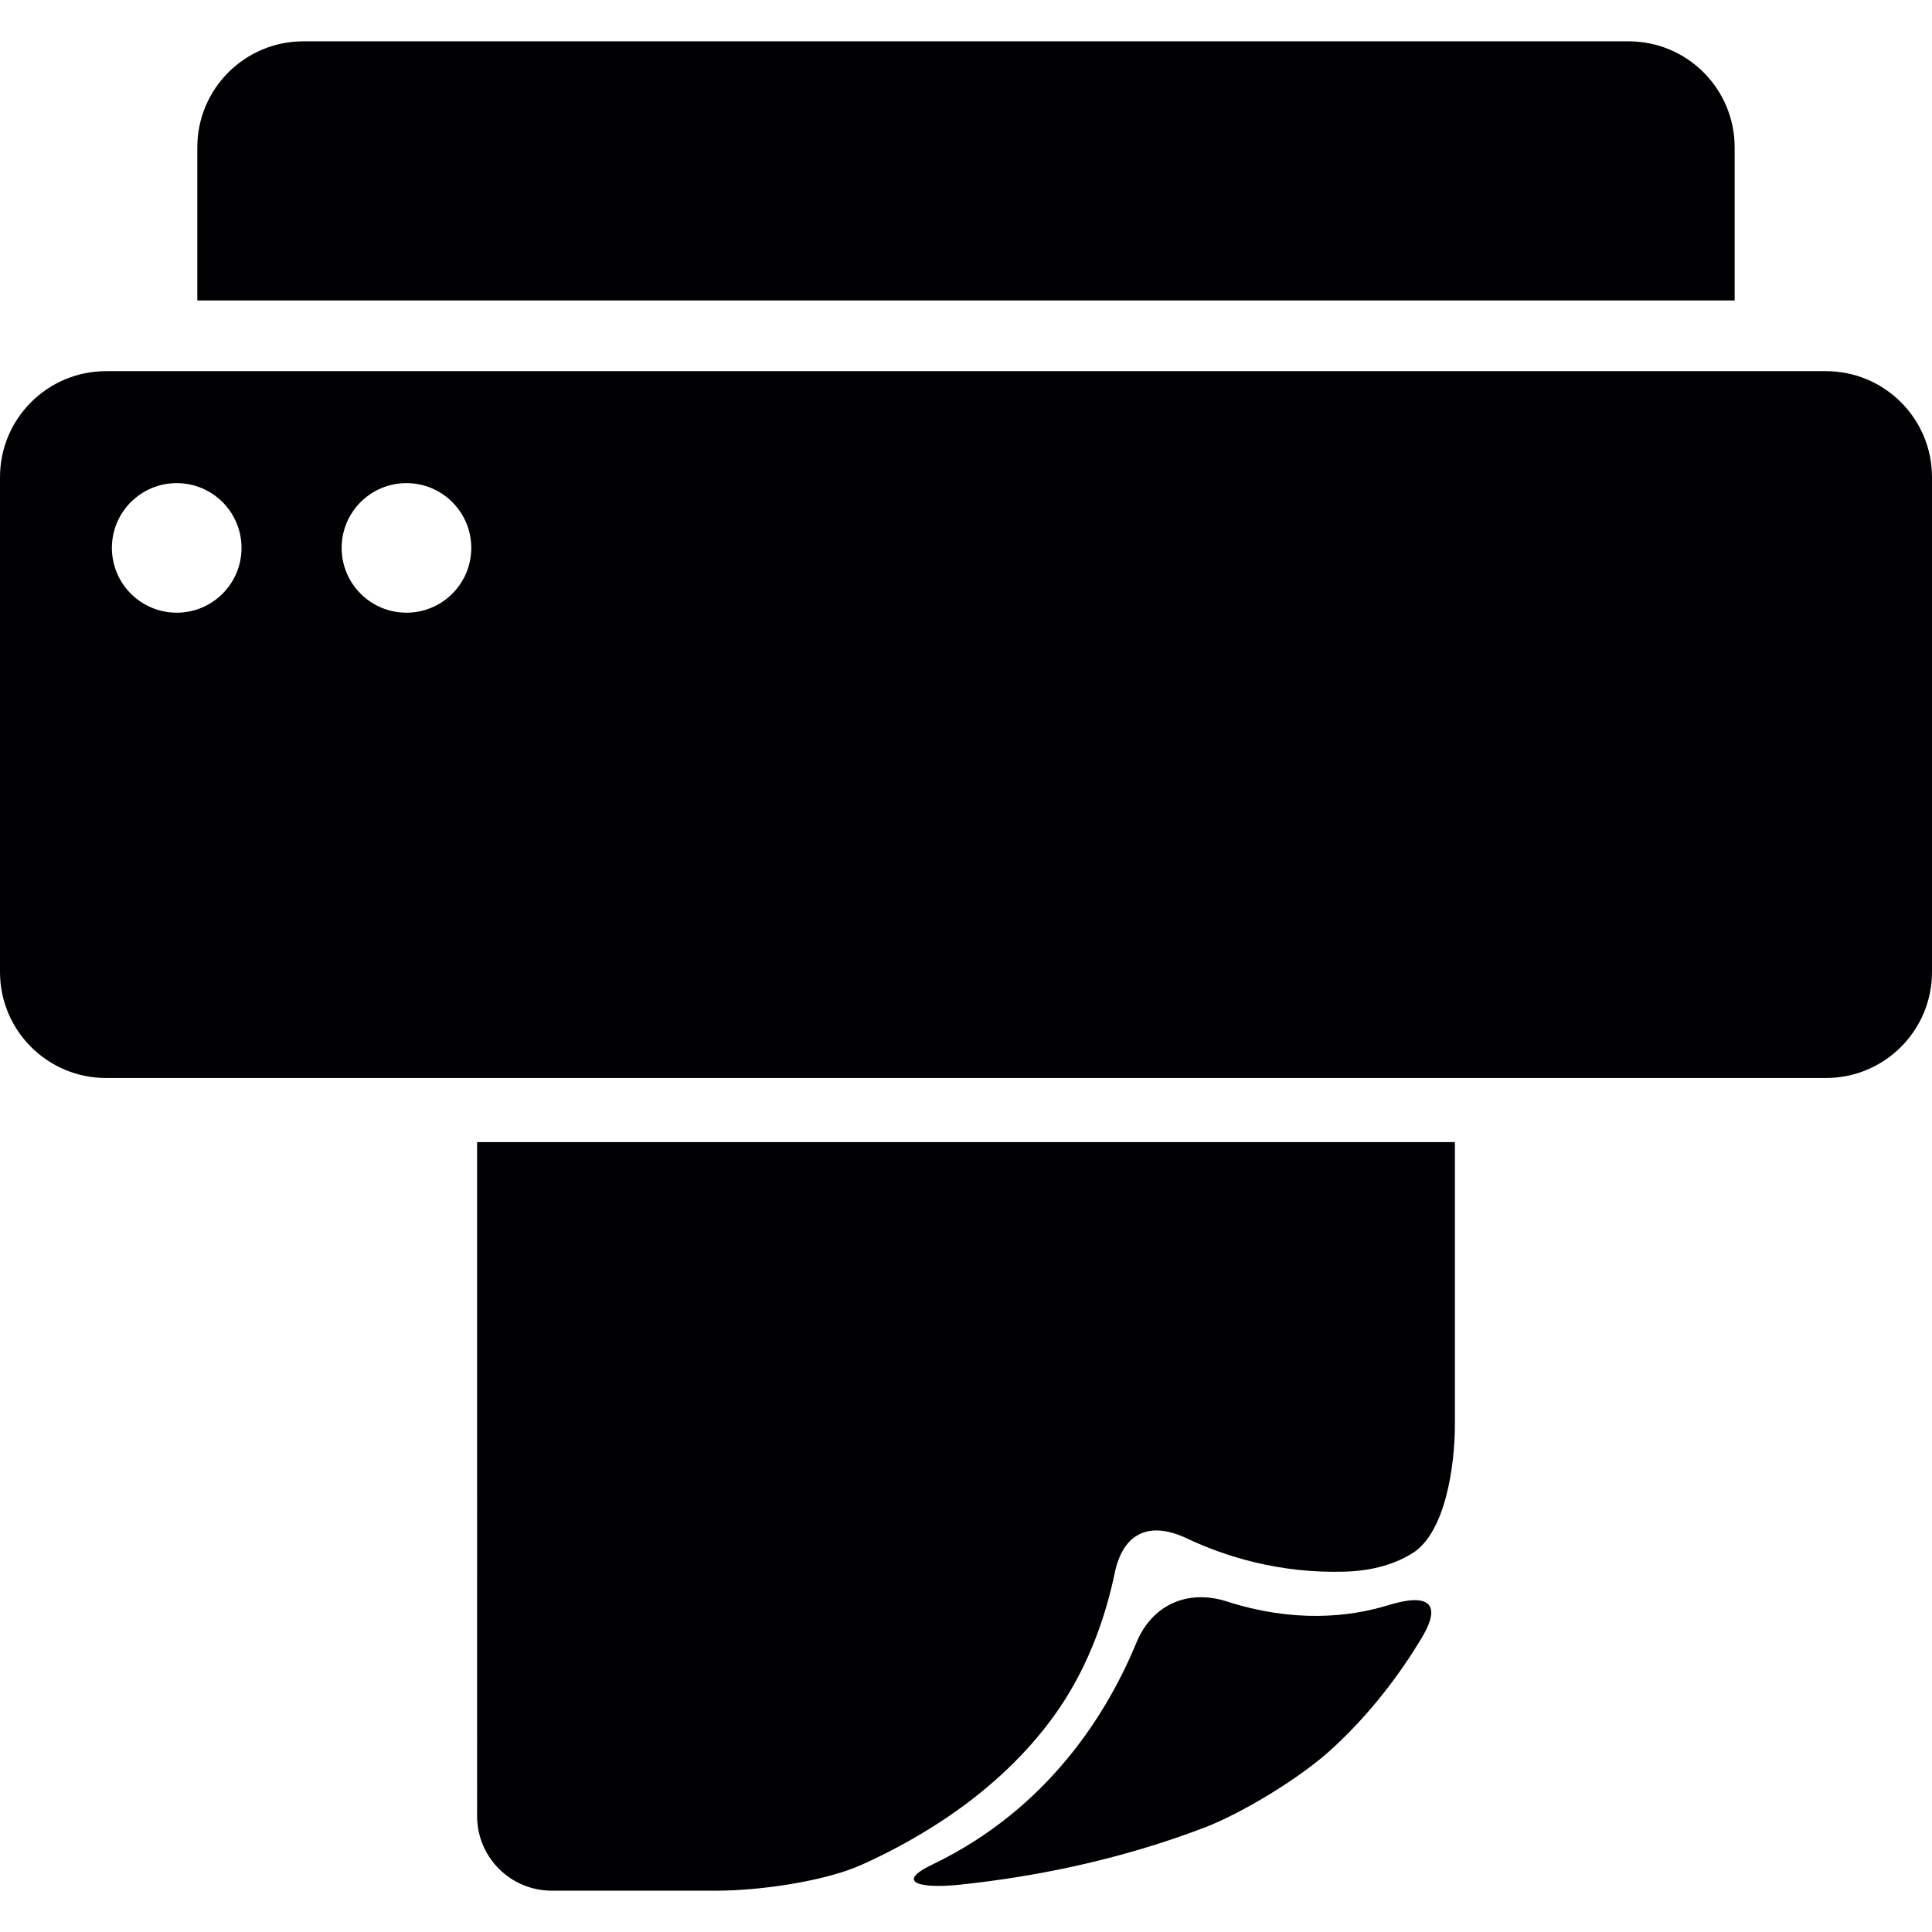 <?xml version="1.0" encoding="iso-8859-1"?>
<!-- Uploaded to: SVG Repo, www.svgrepo.com, Generator: SVG Repo Mixer Tools -->
<svg height="800px" width="800px" version="1.1" id="Capa_1" xmlns="http://www.w3.org/2000/svg" xmlns:xlink="http://www.w3.org/1999/xlink" 
	 viewBox="0 0 297.337 297.337" xml:space="preserve">
<g>
	<path style="fill:#010002;" d="M30.366,46.246V22.678c0-9.013,7.305-16.317,16.317-16.317h203.965
		c9.013,0,16.317,7.305,16.317,16.317v23.567H30.366z"/>
	<path style="fill:#010002;" d="M281.02,57.124H16.317C7.305,57.124,0,64.428,0,73.441v76.147c0,9.013,7.305,16.317,16.317,16.317
		H281.02c9.013,0,16.317-7.305,16.317-16.317V73.441C297.337,64.428,290.038,57.124,281.02,57.124z M27.195,94.294
		c-5.51,0-9.975-4.465-9.975-9.97c0-5.51,4.465-9.97,9.975-9.97s9.975,4.465,9.975,9.97C37.171,89.829,32.705,94.294,27.195,94.294z
		 M62.555,94.294c-5.51,0-9.975-4.465-9.975-9.97c0-5.51,4.465-9.97,9.975-9.97c5.51,0,9.975,4.465,9.975,9.97
		C72.53,89.829,68.064,94.294,62.555,94.294z"/>
	<g>
		<path style="fill:#010002;" d="M223.91,175.771v43.469c0,6.337-1.458,16.676-6.56,19.82c-2.464,1.523-5.809,2.681-10.34,2.817
			c-10.1,0.31-18.466-2.333-24.372-5.124c-5.738-2.709-9.79-0.859-11.085,5.347c-1.267,6.092-3.742,13.777-8.534,20.821
			c-8.485,12.439-21.305,19.978-30.383,24.057c-5.776,2.605-15.882,3.998-22.224,3.998H84.909c-6.342,0-11.482-5.14-11.482-11.476
			V175.771H223.91z"/>
		<path style="fill:#010002;" d="M147.812,290.046c10.965-1.159,24.1-3.65,37.47-8.746c5.923-2.257,14.756-7.658,19.45-11.917
			c6.353-5.76,10.943-12.107,14.038-17.253c3.269-5.428,1.012-6.973-5.053-5.107c-6.021,1.855-14.522,2.768-24.9-0.555
			c-6.032-1.931-11.515,0.495-13.929,6.353c-4.242,10.312-13.26,25.444-31.427,34.146
			C137.744,289.709,141.514,290.715,147.812,290.046z"/>
	</g>
</g>
</svg>